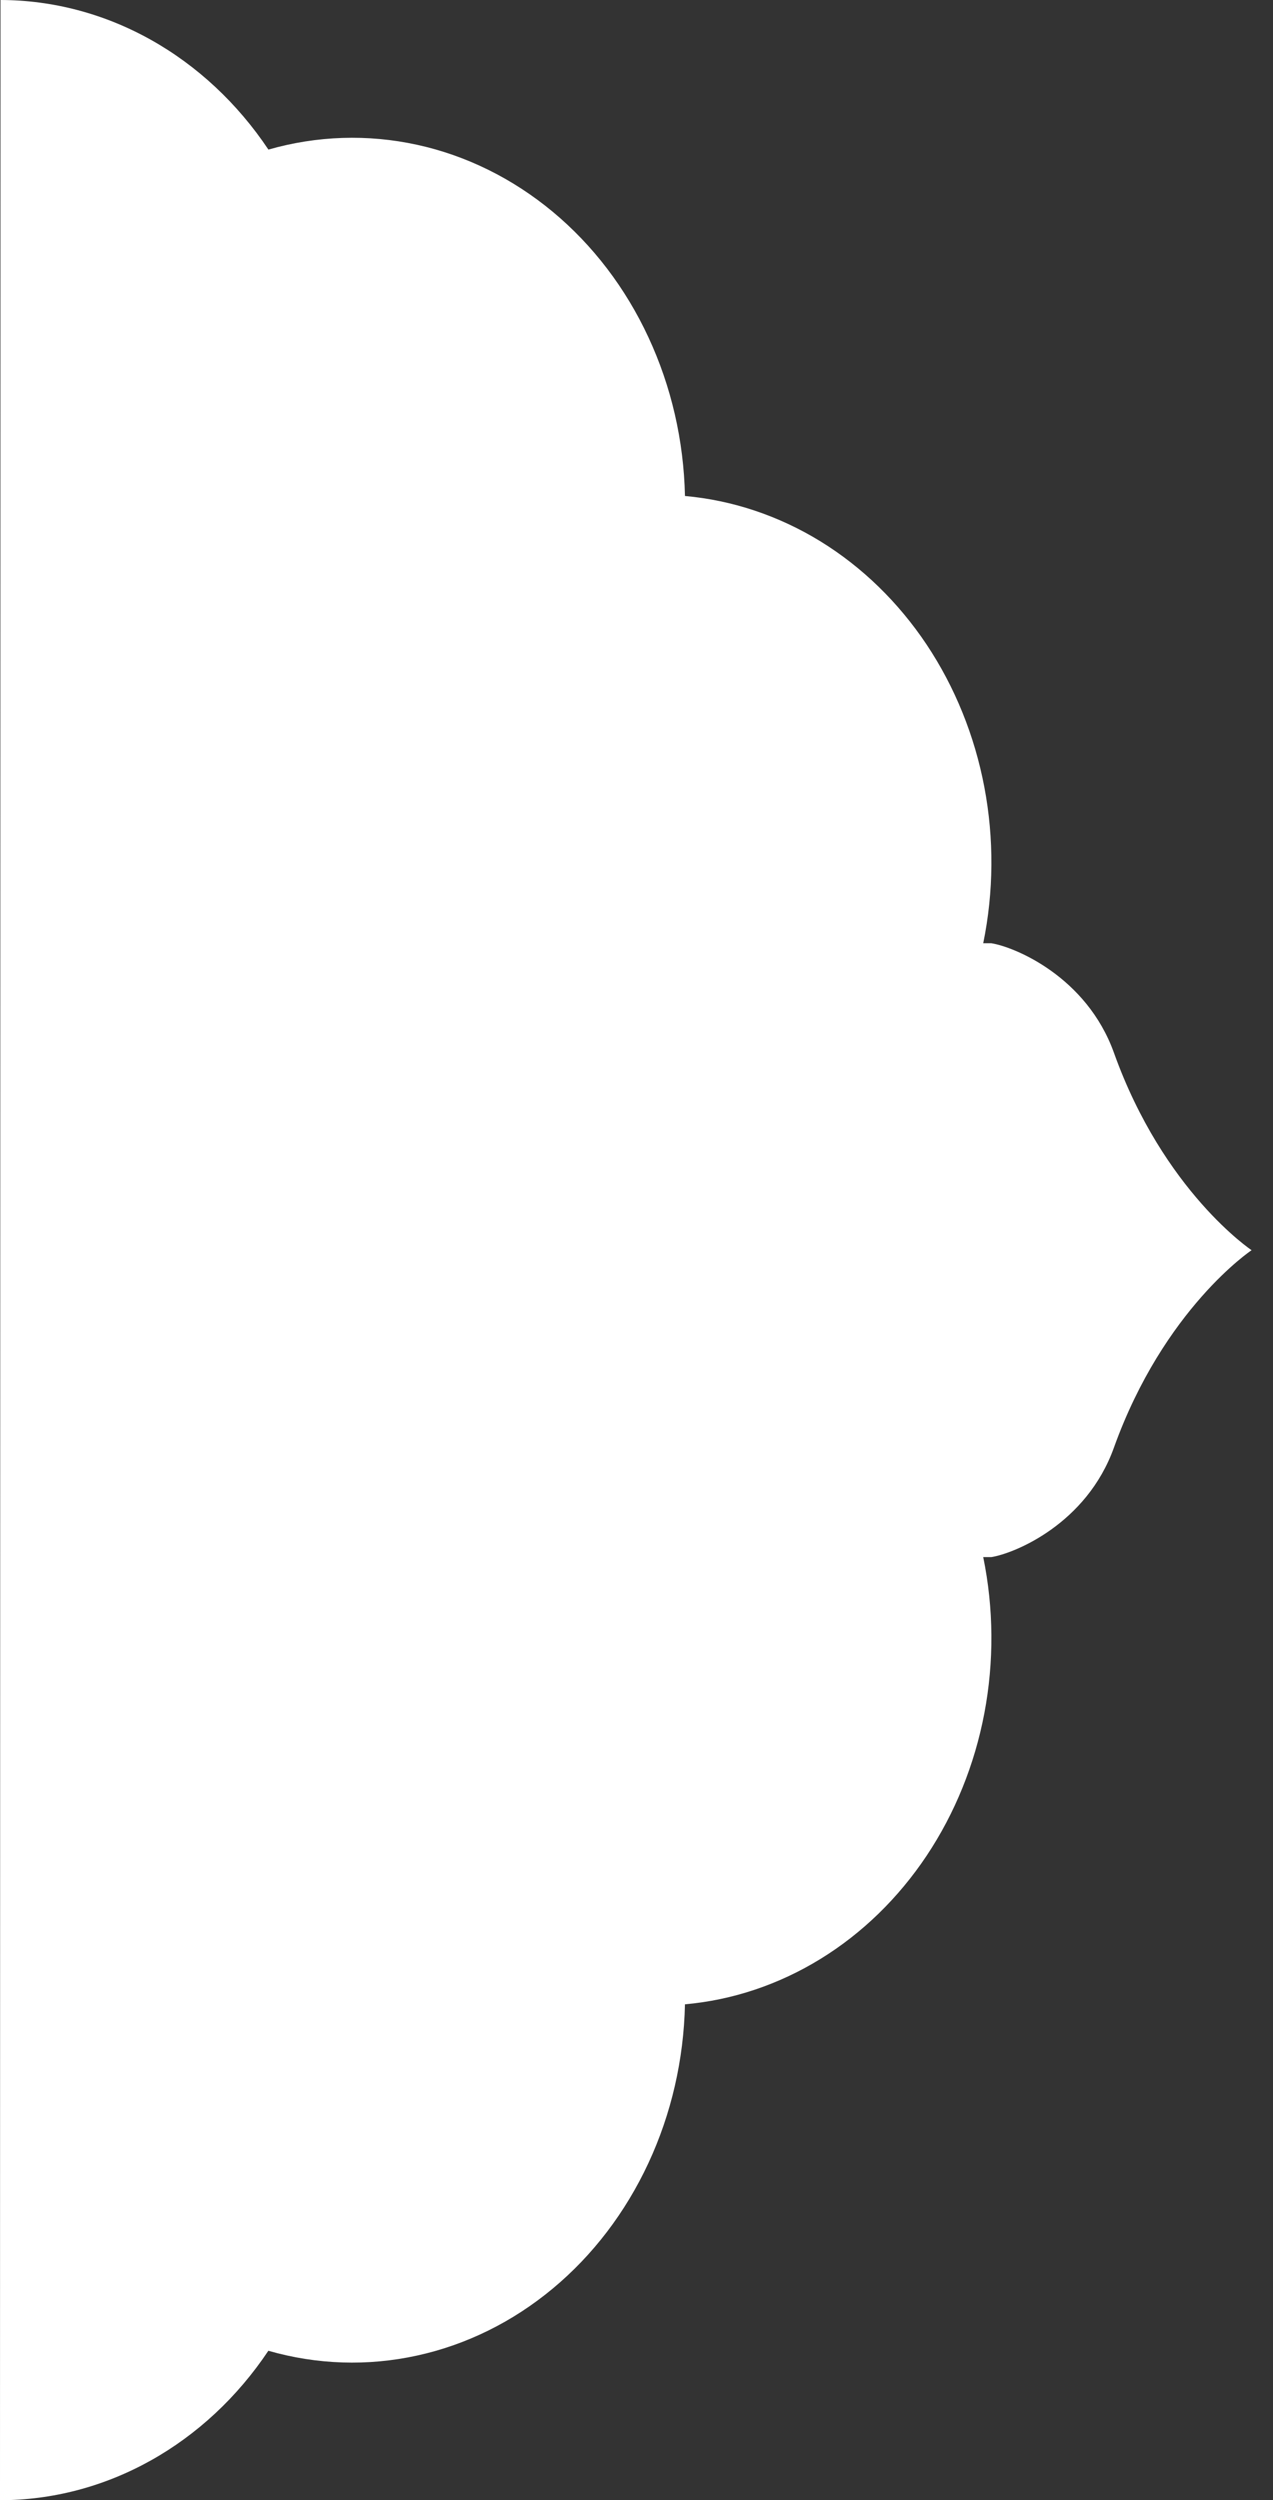 <svg width="27" height="53" viewBox="0 0 27 53" fill="none" xmlns="http://www.w3.org/2000/svg">
  <rect x="0" y="0" width="27" height="53" fill="#333333" stroke="none"/>
  <path
    d="M3.189 52.163C2.2 52.713 1.108 53 0 53L0.011 -1.15988e-06C1.117 0.002 2.208 0.29 3.195 0.841C4.181 1.392 5.037 2.19 5.693 3.171C6.724 2.876 7.801 2.841 8.845 3.069C9.889 3.297 10.873 3.783 11.723 4.489C12.573 5.195 13.267 6.104 13.752 7.148C14.238 8.191 14.503 9.342 14.528 10.514C15.537 10.605 16.517 10.933 17.402 11.476C18.286 12.02 19.054 12.767 19.654 13.665C20.253 14.564 20.671 15.595 20.878 16.687C21.085 17.779 21.077 18.907 20.854 19.995L21.025 19.995C21.517 20.072 23.046 20.7 23.627 22.319C24.681 25.26 26.546 26.502 26.546 26.502C26.546 26.502 24.686 27.741 23.627 30.684C23.046 32.308 21.517 32.93 21.025 33.008L20.854 33.008C21.077 34.096 21.085 35.225 20.878 36.317C20.671 37.408 20.253 38.439 19.654 39.337C19.054 40.236 18.286 40.983 17.402 41.526C16.517 42.07 15.537 42.398 14.528 42.488C14.503 43.66 14.238 44.812 13.752 45.855C13.266 46.899 12.573 47.808 11.723 48.514C10.873 49.221 9.889 49.706 8.845 49.934C7.8 50.163 6.723 50.128 5.692 49.832C5.035 50.815 4.177 51.613 3.189 52.163Z"
    fill="white" />
</svg>